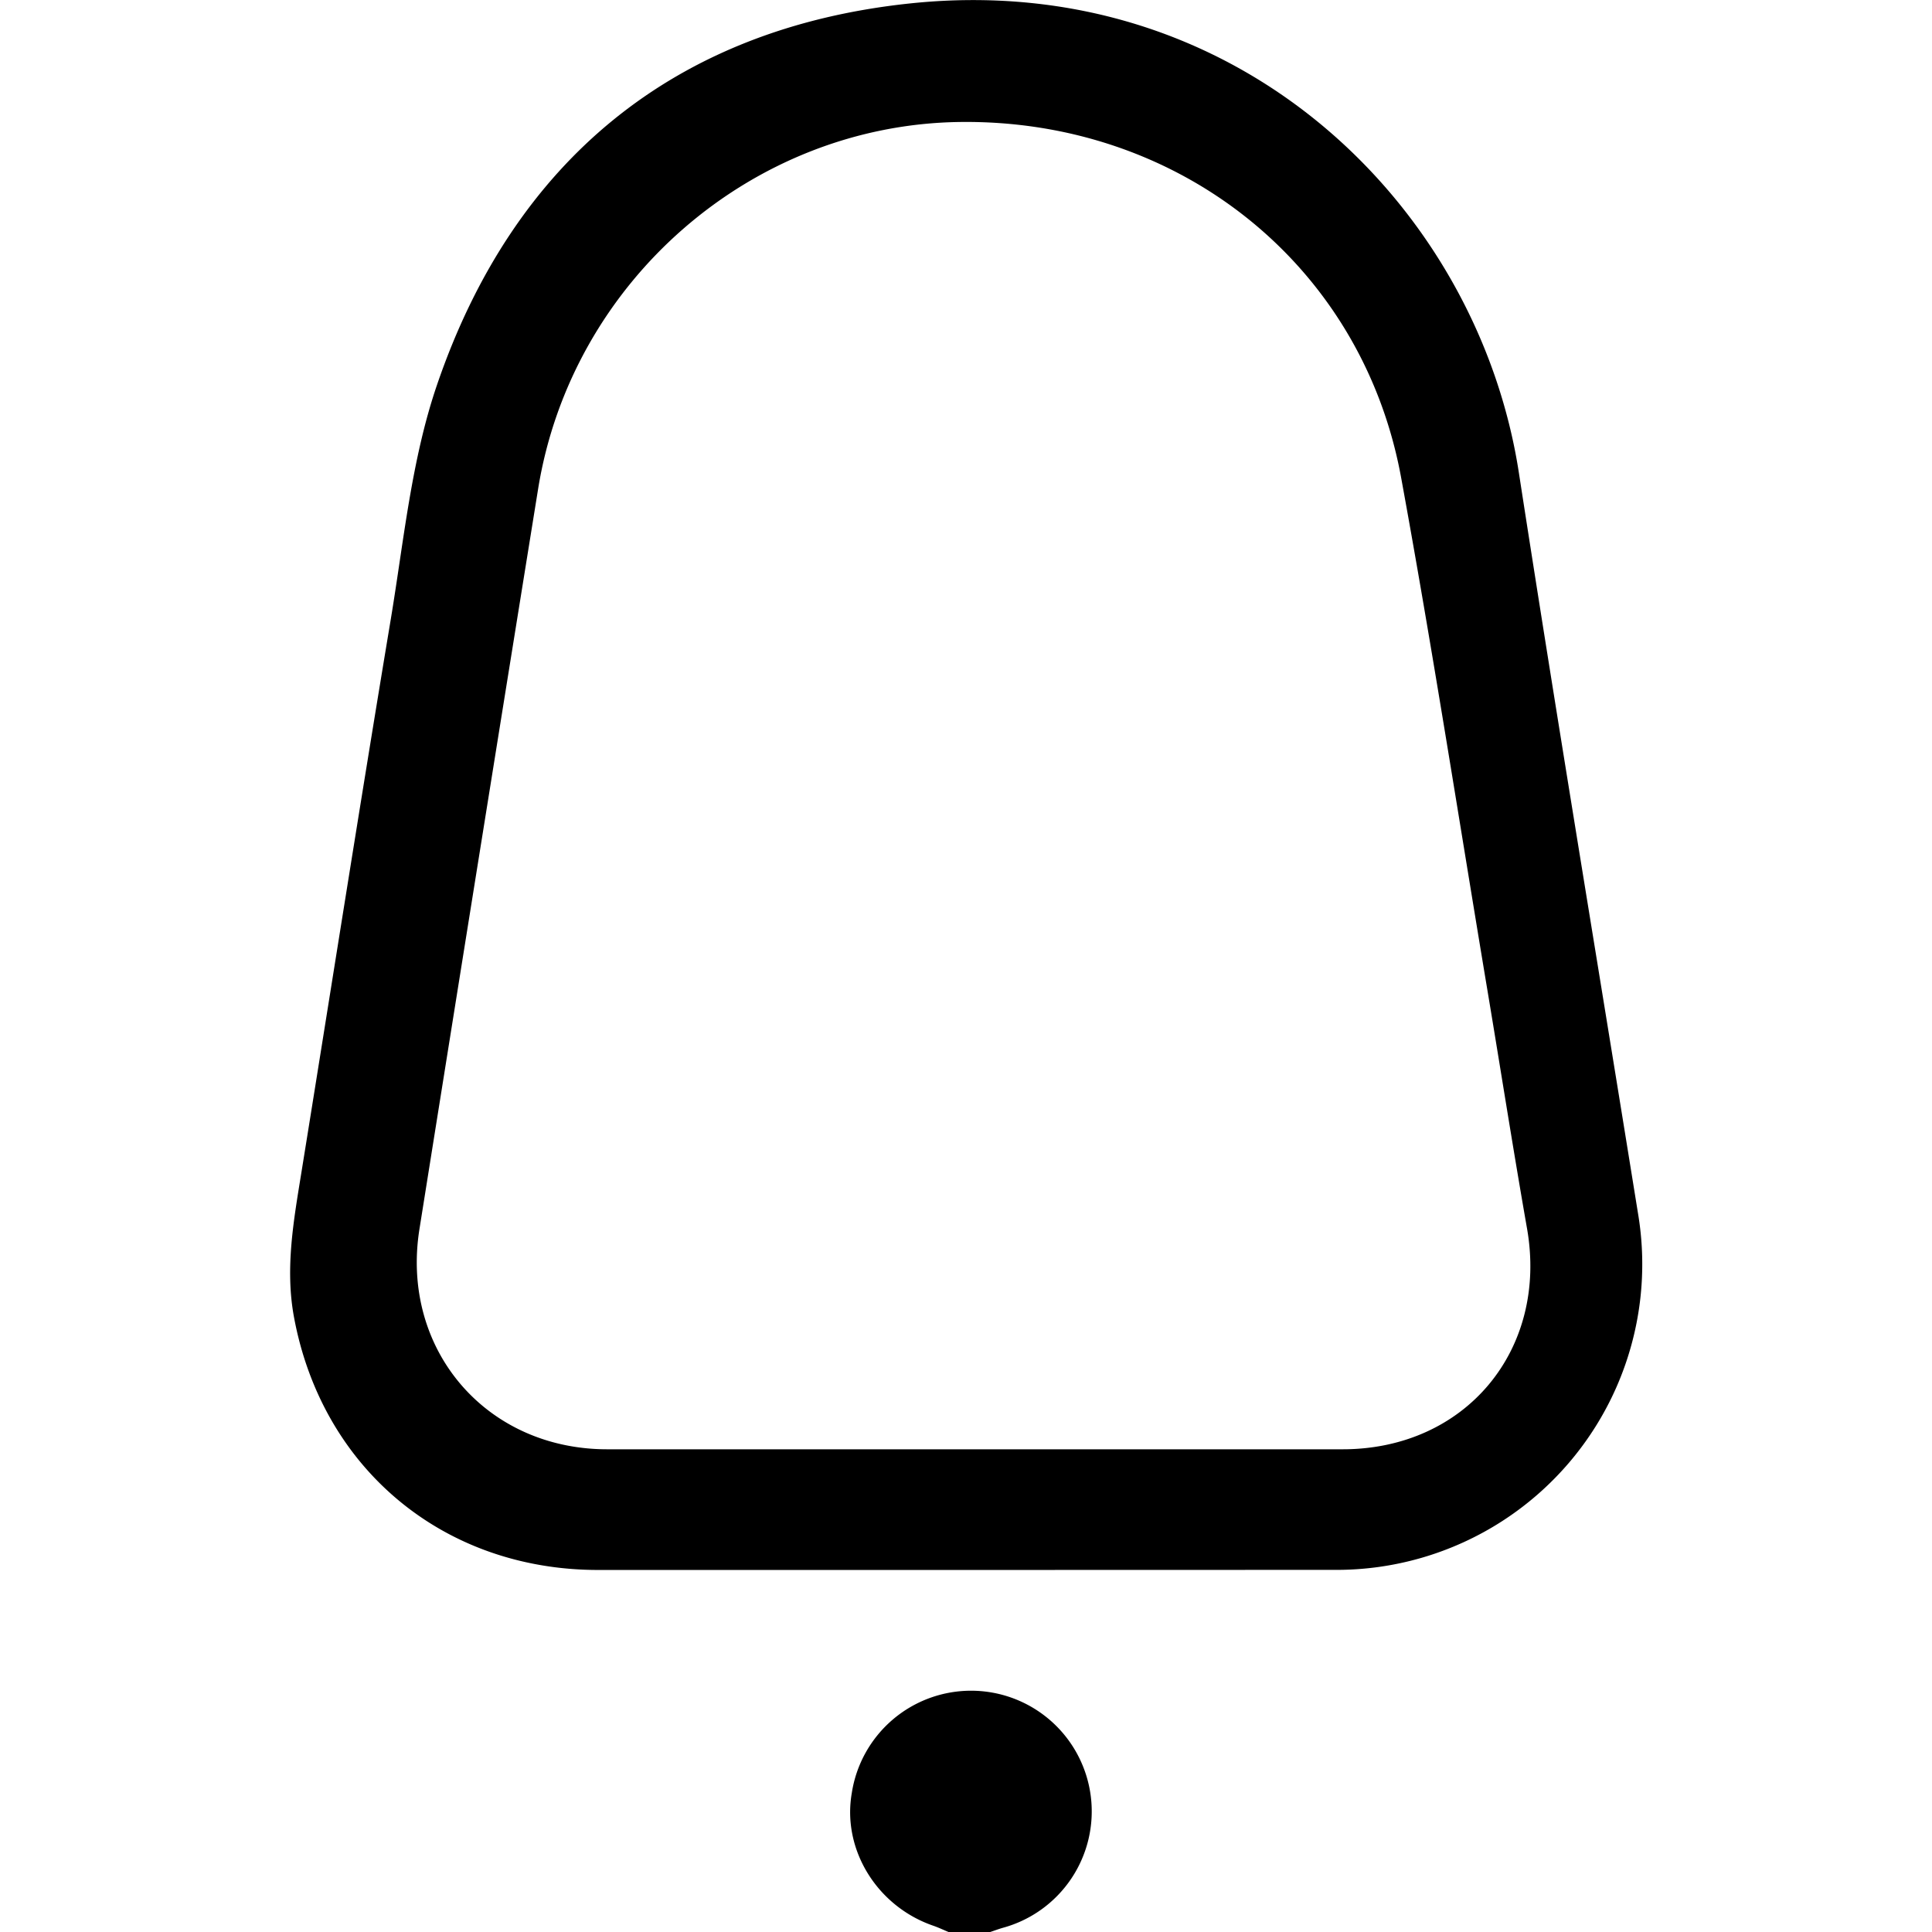 <svg id="Layer_1" data-name="Layer 1" height="512" width="512" xmlns="http://www.w3.org/2000/svg" viewBox="0 0 268.82 384.23"><title>notifications</title><path d="M252,449c-1-.42-2-.89-3-1.24-11.2-3.84-18.18-15.14-16.24-26.36a24,24,0,1,1,30,26.78c-.83.24-1.64.55-2.46.82Z" transform="translate(-121.07 -64.77)"/><path d="M255.44,377q-36.56,0-73.11,0c-30.75,0-54.91-20.13-60.5-50.3-1.79-9.66-.07-19.15,1.46-28.65,5.93-36.73,11.69-73.48,17.8-110.17,2.59-15.61,4.11-31.72,9.18-46.55,15.23-44.59,47.23-70.92,94-75.87,65.21-6.91,113,40.3,121.17,93.37,7.59,49.1,15.77,98.11,23.67,147.15a60.8,60.8,0,0,1-60.52,71Zm1.82-24q36.56,0,73.12,0c24.5,0,40.91-19.83,36.67-43.94-2.74-15.62-5.19-31.28-7.8-46.92-5.7-34.11-11-68.29-17.22-102.31-7.72-42.38-44.12-71.37-87.8-70.8-41.37.55-77.19,31.69-83.85,73q-11.87,73.59-23.6,147.2C143,333.05,159.94,353,184.13,353Z" transform="translate(-121.07 -64.77)"/></svg>